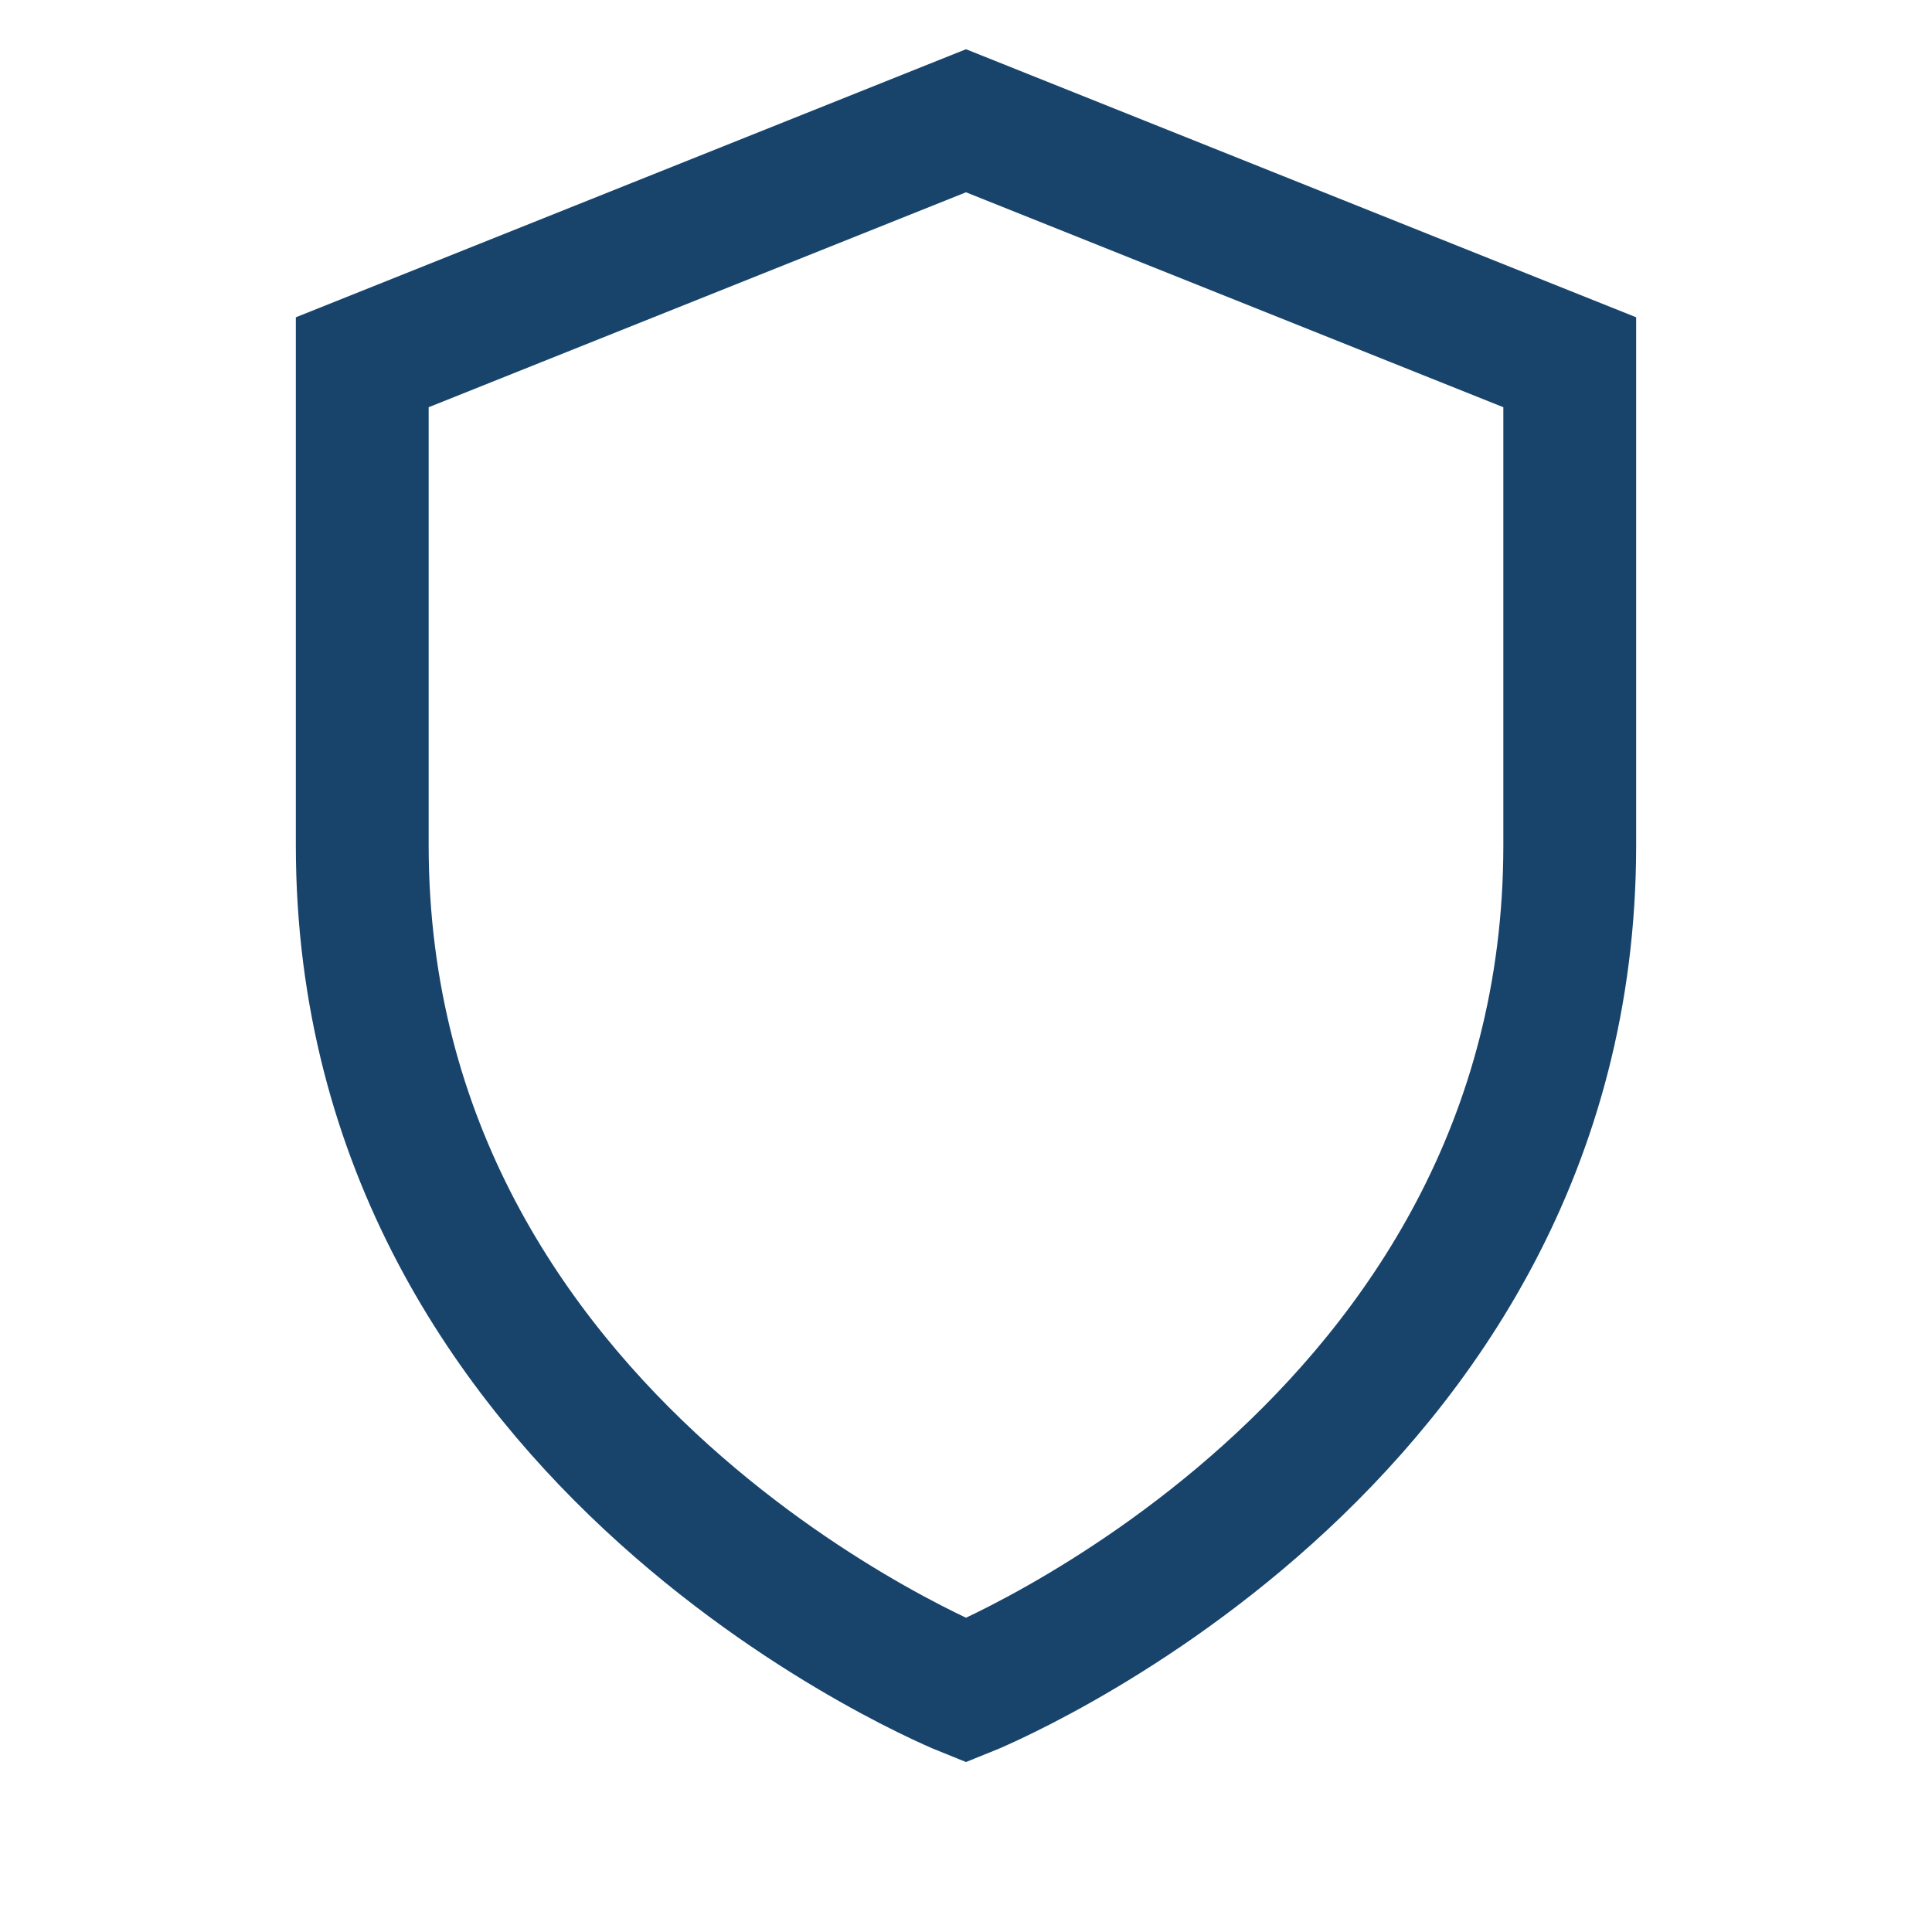 <?xml version="1.0" encoding="UTF-8"?>
<svg xmlns="http://www.w3.org/2000/svg" width="32" height="32" viewBox="0 0 32 32"><path d="M16 28s10-4 10-14V6l-10-4-10 4v8c0 10 10 14 10 14z" fill="none" stroke="#18446C" stroke-width="2.2"/></svg>